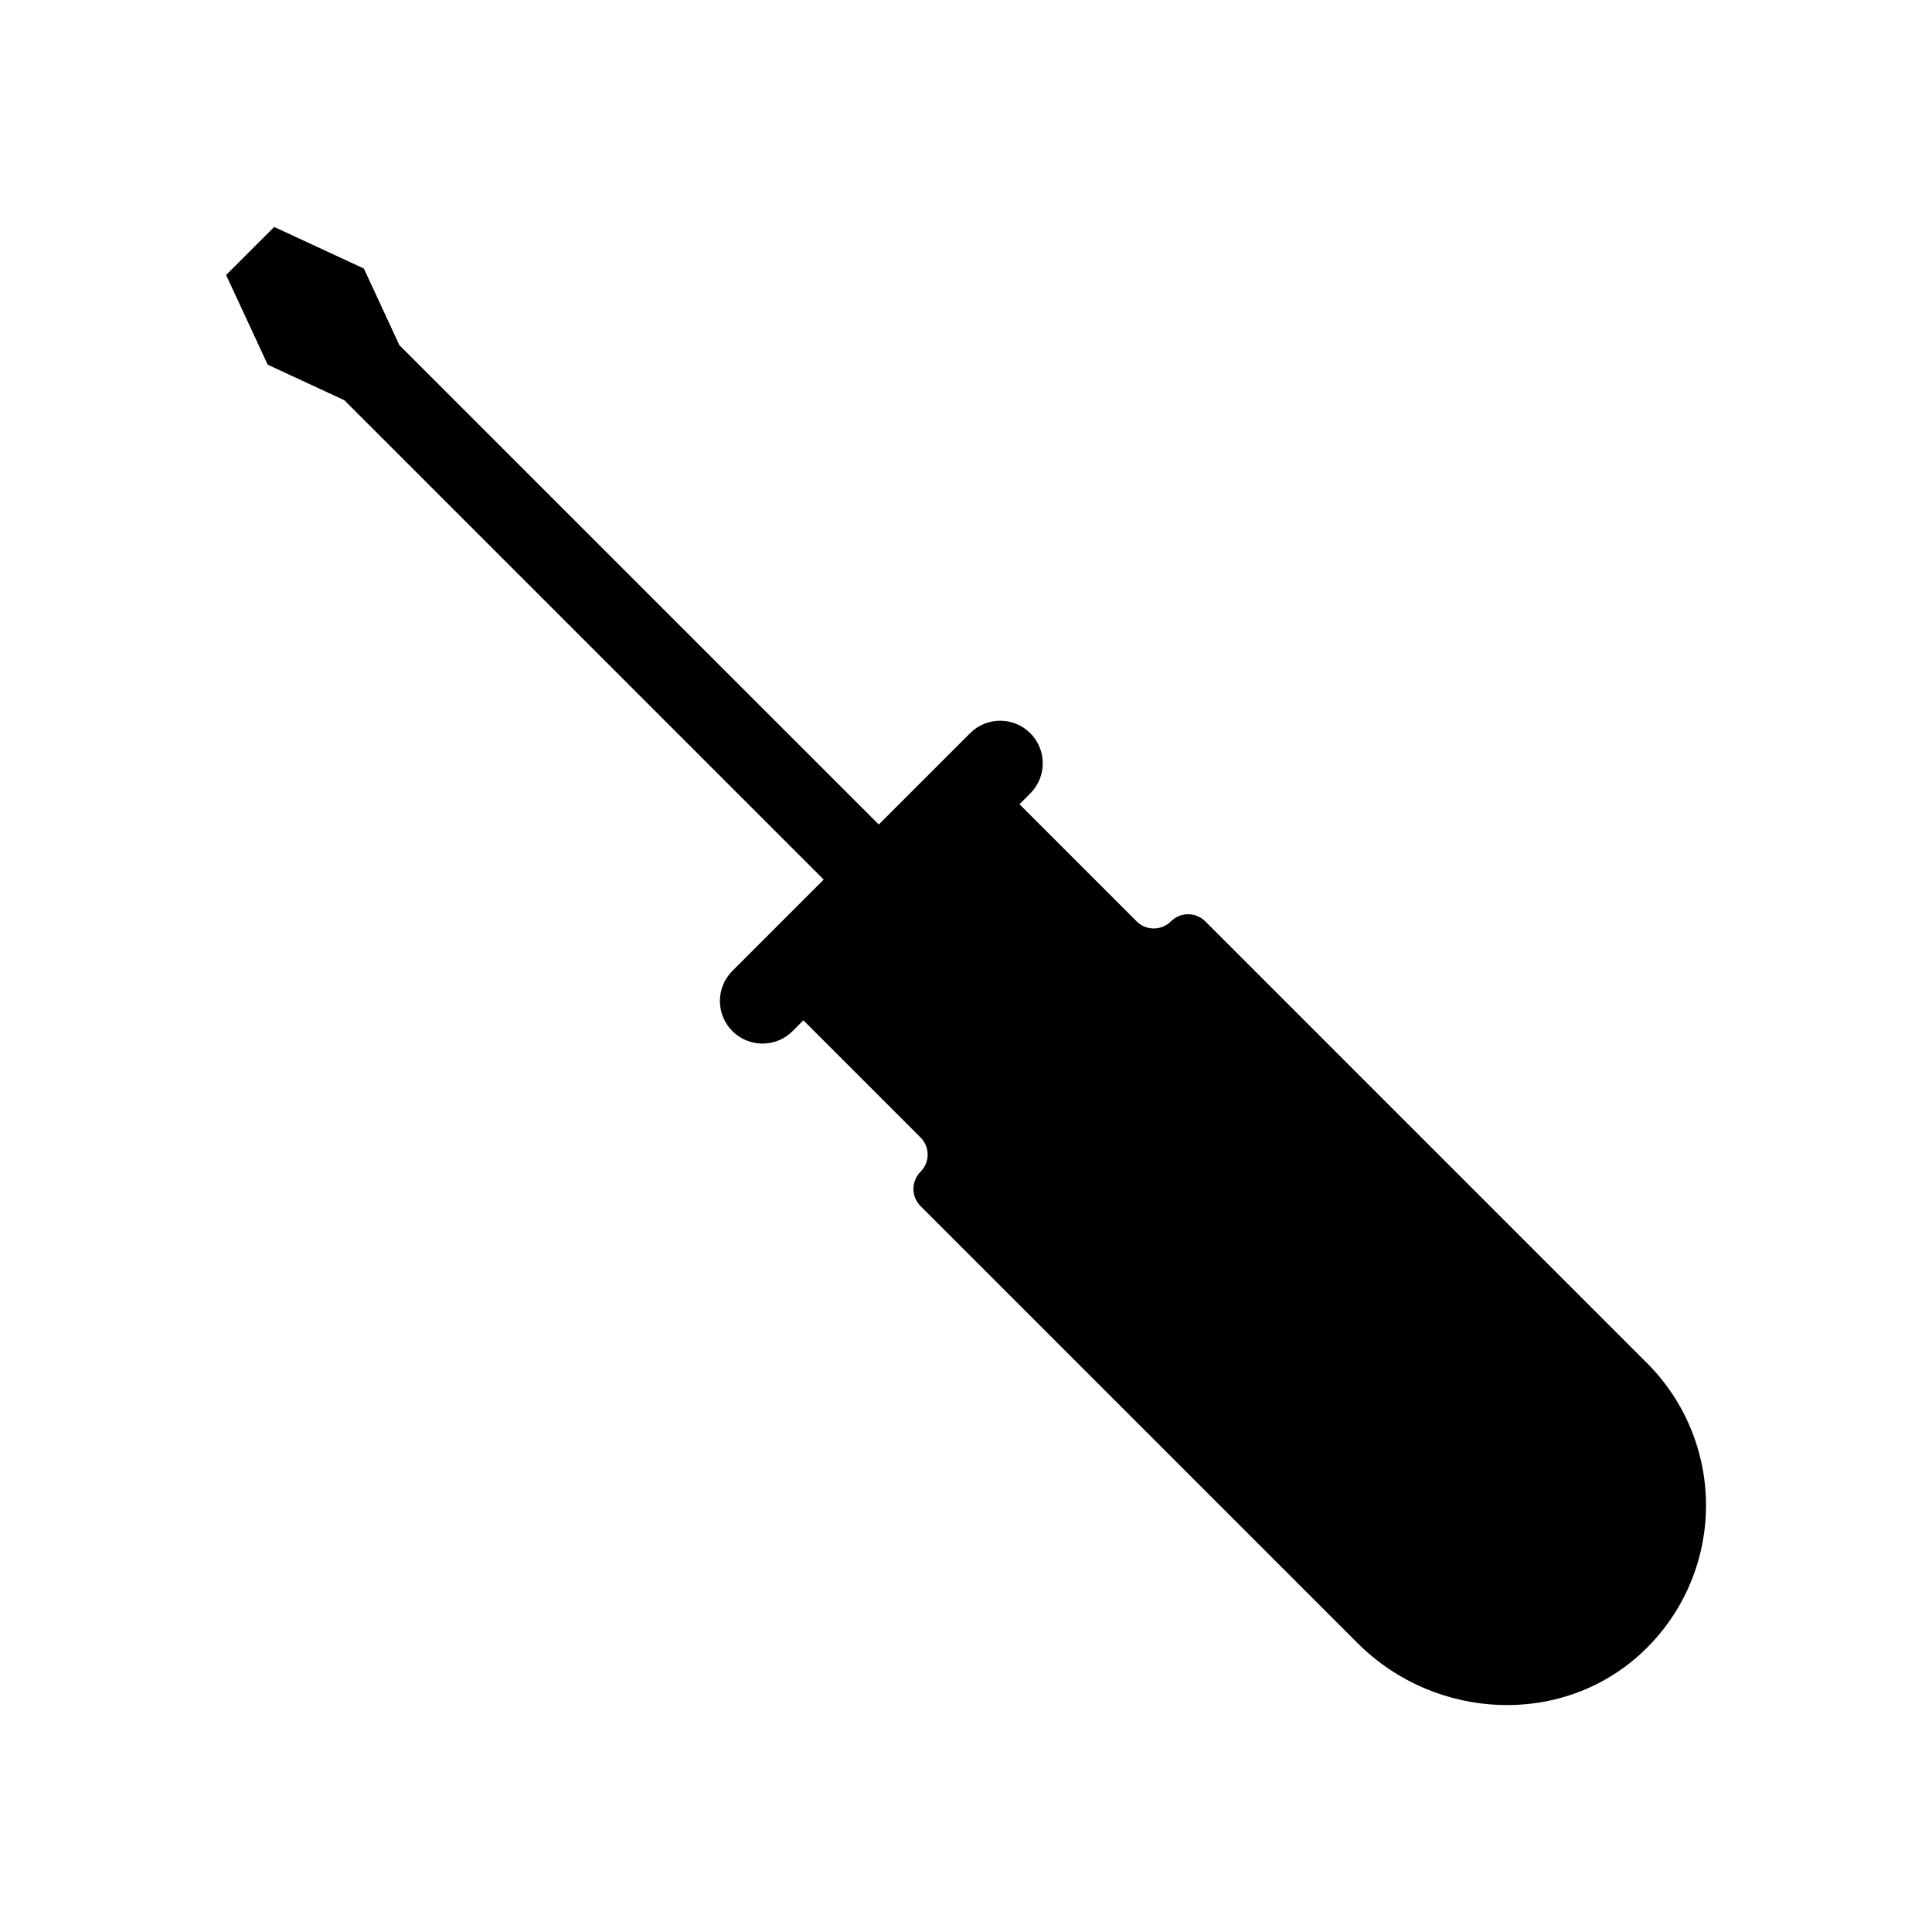<?xml version="1.0" encoding="UTF-8"?>
<!-- Uploaded to: ICON Repo, www.svgrepo.com, Generator: ICON Repo Mixer Tools -->
<svg fill="#000000" width="800px" height="800px" version="1.1" viewBox="144 144 512 512" xmlns="http://www.w3.org/2000/svg">
 <path d="m235.25 250.06 127.04 127.04-24.273 24.27c-4.34 4.418-4.305 11.508 0.07 15.887 4.379 4.375 11.469 4.41 15.887 0.074l2.938-2.938 31.039 31.039c2.512 2.512 2.512 6.582 0 9.094-1.207 1.207-1.883 2.844-1.883 4.547 0 1.707 0.676 3.344 1.883 4.551l115.8 115.8c20.773 20.773 54.844 22.336 75.996 1.953 10.328-9.93 16.227-23.602 16.363-37.93 0.133-14.332-5.508-28.109-15.652-38.23l-82.344-82.348 0.008 0.008-34.711-34.711h-0.004c-2.512-2.512-6.582-2.512-9.094 0-2.512 2.512-6.586 2.512-9.098 0l-31.039-31.039 2.938-2.938c4.336-4.418 4.305-11.508-0.074-15.883-4.379-4.379-11.465-4.414-15.883-0.074l-24.273 24.27-127.04-127.03-9.418-20.309-23.762-11.023-12.742 12.738 11.02 23.762z"/>
</svg>